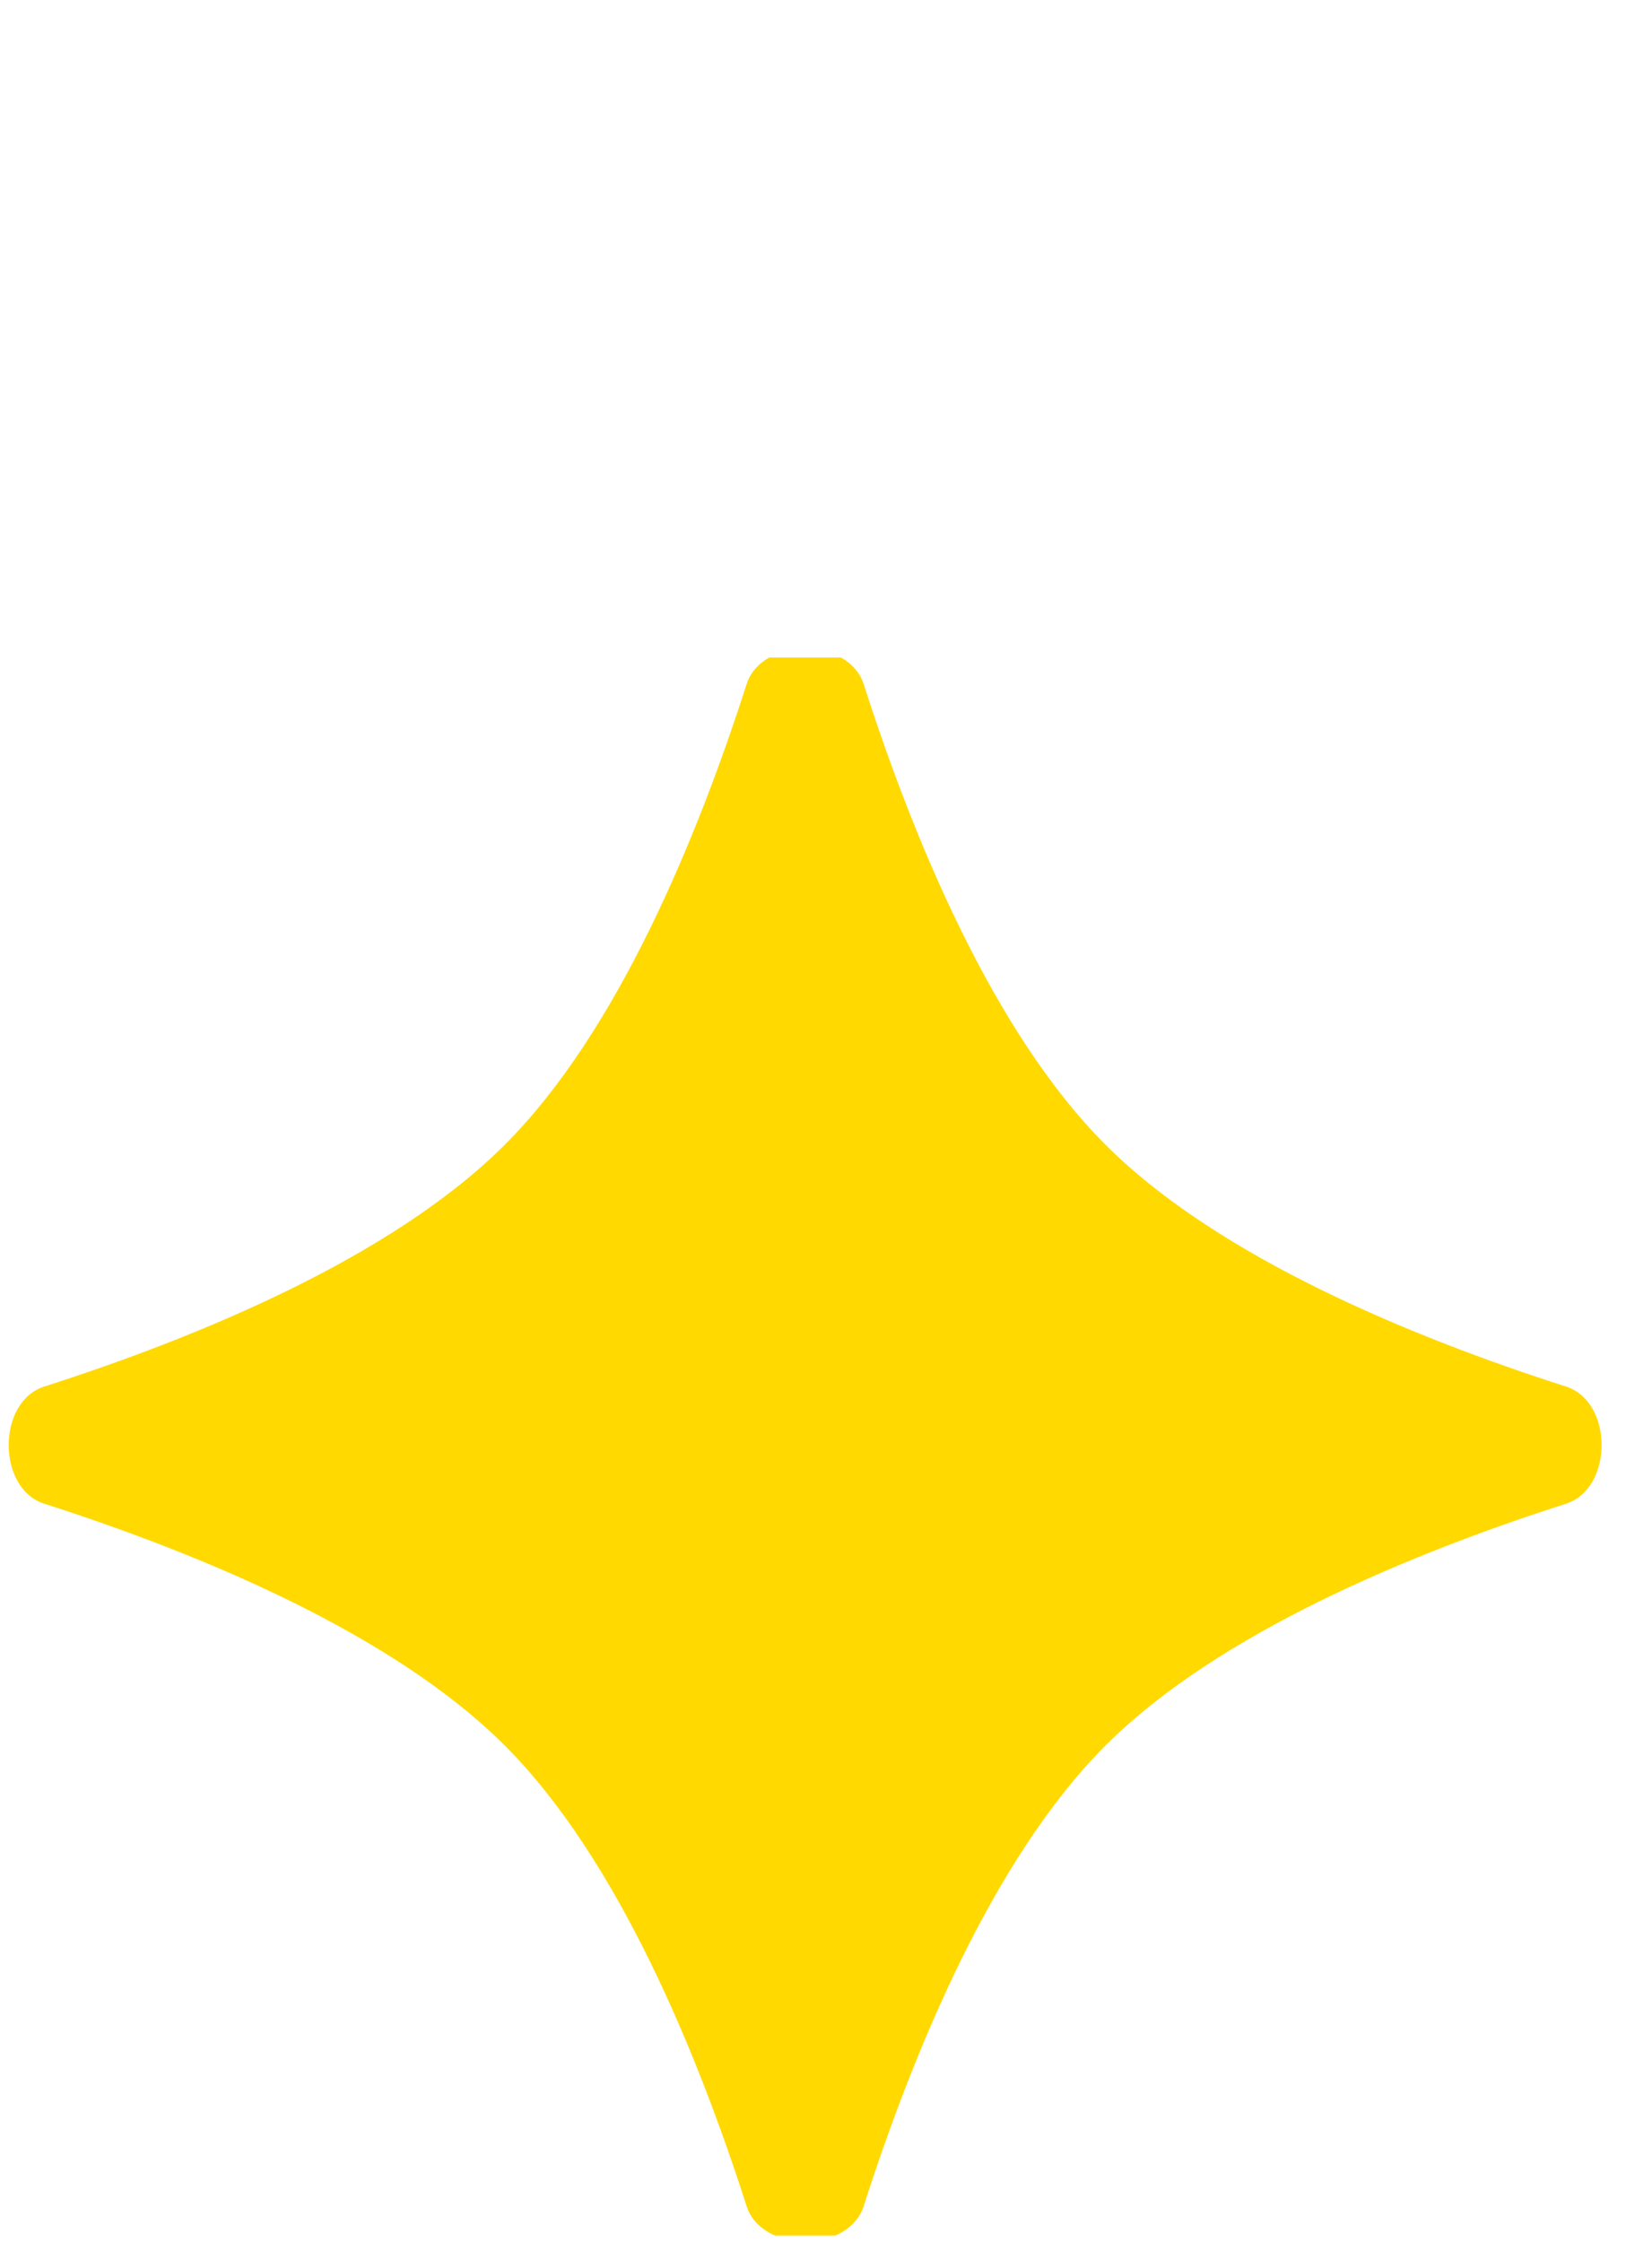 <?xml version="1.0" encoding="utf-8"?>
<svg xmlns="http://www.w3.org/2000/svg" fill="none" height="100%" overflow="visible" preserveAspectRatio="none" style="display: block;" viewBox="0 0 56 76" width="100%">
<g clip-path="url(#clip0_0_32)" id="Container">
<g id="Star 1">
<g clip-path="url(#clip1_0_32)" id="image fill">
<g clip-path="url(#clip2_0_32)" id="image">
<path d="M25.308 23.195C25.821 21.591 28.763 21.591 29.278 23.195C30.93 28.349 33.637 34.969 37.475 38.807C41.313 42.646 47.934 45.352 53.088 47.005C54.692 47.519 54.692 50.46 53.088 50.974C47.934 52.628 41.313 55.333 37.475 59.172C33.637 63.01 30.93 69.63 29.278 74.786C28.763 76.388 25.821 76.388 25.308 74.786C23.654 69.63 20.949 63.01 17.111 59.172C13.273 55.333 6.652 52.628 1.497 50.974C-0.106 50.46 -0.106 47.519 1.497 47.005C6.652 45.352 13.273 42.646 17.111 38.807C20.949 34.969 23.654 28.349 25.308 23.195Z" fill="#FFD900" id="Vector"/>
</g>
</g>
</g>
</g>
<defs>
<clipPath id="clip0_0_32">
<rect fill="white" height="75.784" width="55.116"/>
</clipPath>
<clipPath id="clip1_0_32">
<rect fill="white" height="53.495" transform="translate(-5.79834e-05 22.29)" width="55.116"/>
</clipPath>
<clipPath id="clip2_0_32">
<rect fill="white" height="53.495" transform="translate(-5.79834e-05 22.29)" width="55.081"/>
</clipPath>
</defs>
</svg>